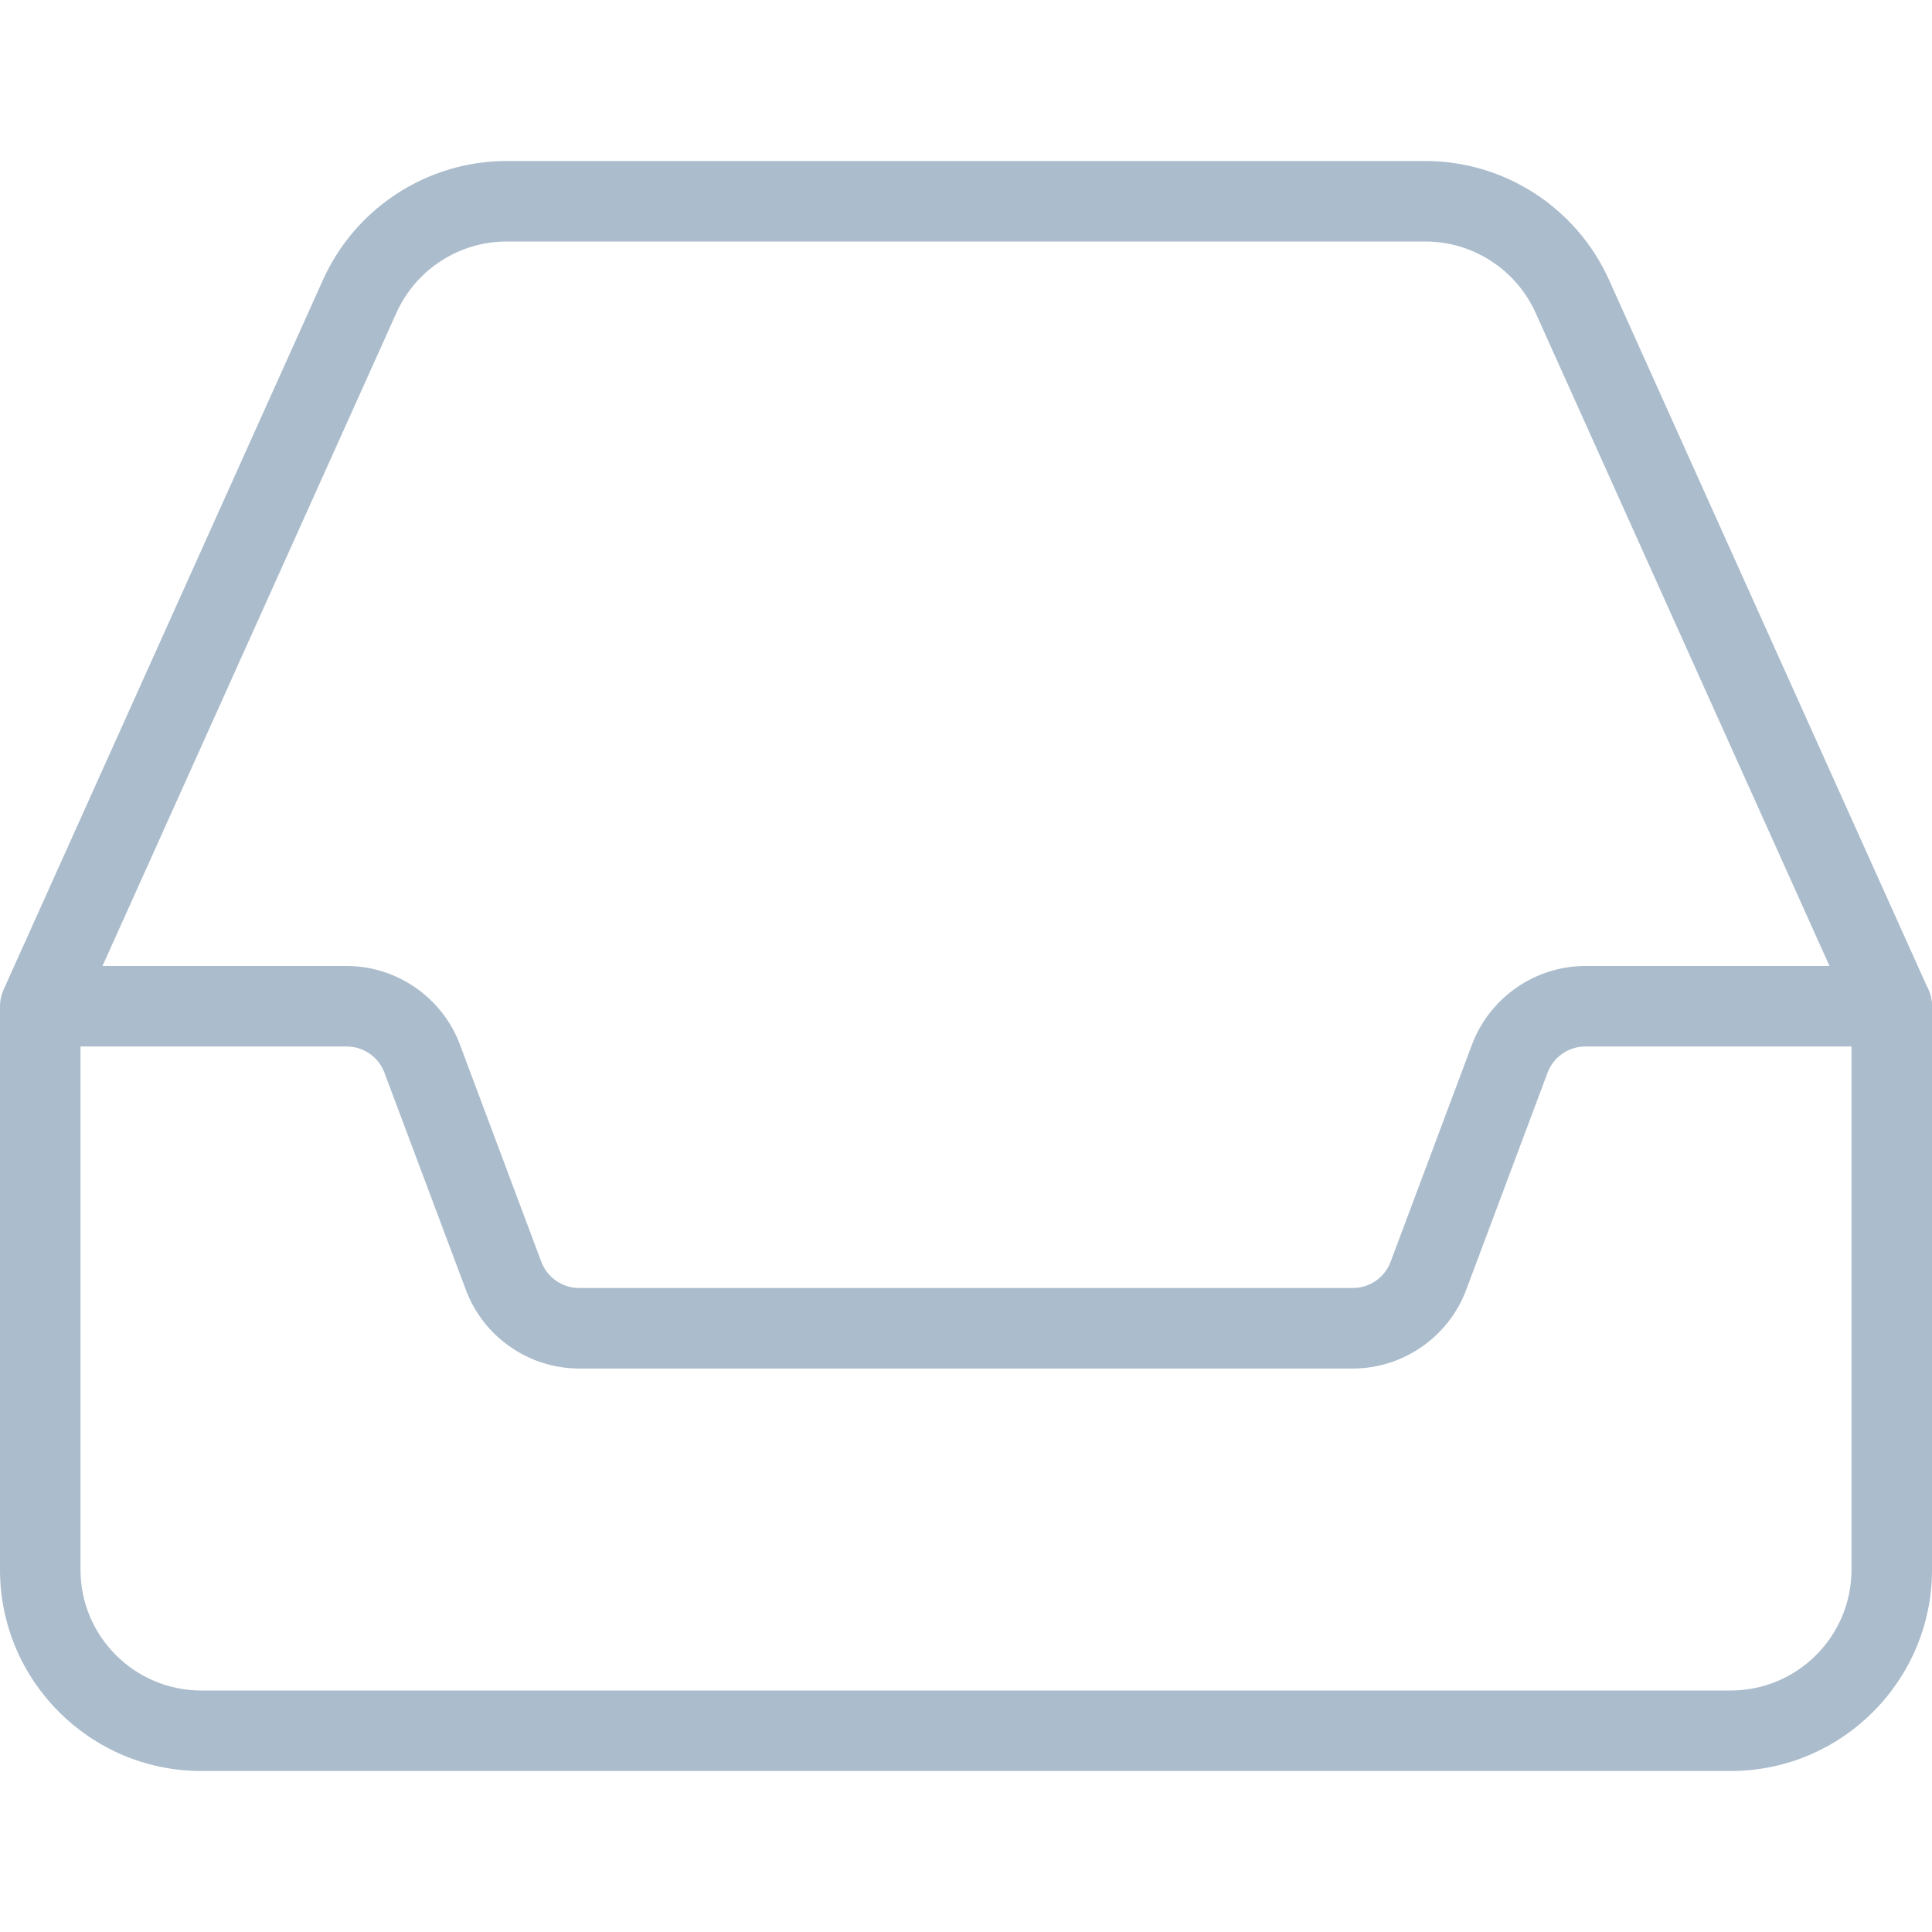<svg width="68" height="68" viewBox="0 0 68 68" fill="none" xmlns="http://www.w3.org/2000/svg">
<g clip-path="url(#clip0)">
<path d="M60.917 62.333H7.083C3.179 62.333 0 59.157 0 55.25V35.417C0 35.218 0.043 35.017 0.125 34.836L11.37 9.846C12.515 7.307 15.051 5.667 17.83 5.667H50.17C52.949 5.667 55.485 7.307 56.63 9.846L67.875 34.836C67.957 35.017 68 35.218 68 35.417V55.25C68 59.157 64.821 62.333 60.917 62.333V62.333ZM2.833 35.72V55.25C2.833 57.593 4.74 59.5 7.083 59.5H60.917C63.26 59.5 65.167 57.593 65.167 55.25V35.72L54.046 11.005C53.36 9.486 51.839 8.5 50.17 8.5H17.83C16.161 8.5 14.64 9.486 13.954 11.008L2.833 35.72Z" fill="#ABBCCC"/>
<path d="M47.62 48.167H20.38C18.618 48.167 17.02 47.059 16.402 45.41L13.529 37.751C13.325 37.202 12.793 36.833 12.203 36.833H2.125C1.343 36.833 0.708 36.199 0.708 35.417C0.708 34.635 1.343 34 2.125 34H12.203C13.966 34 15.564 35.108 16.184 36.757L19.054 44.415C19.261 44.965 19.794 45.333 20.38 45.333H47.617C48.206 45.333 48.739 44.965 48.943 44.415L51.813 36.757C52.437 35.108 54.035 34 55.797 34H66.584C67.365 34 68 34.635 68 35.417C68 36.199 67.365 36.833 66.584 36.833H55.797C55.208 36.833 54.675 37.202 54.471 37.751L51.601 45.41C50.98 47.059 49.38 48.167 47.62 48.167V48.167Z" fill="#ABBCCC"/>
</g>
<defs>
<clipPath id="clip0">
<rect width="68" height="68" fill="white"/>
</clipPath>
</defs>
</svg>
